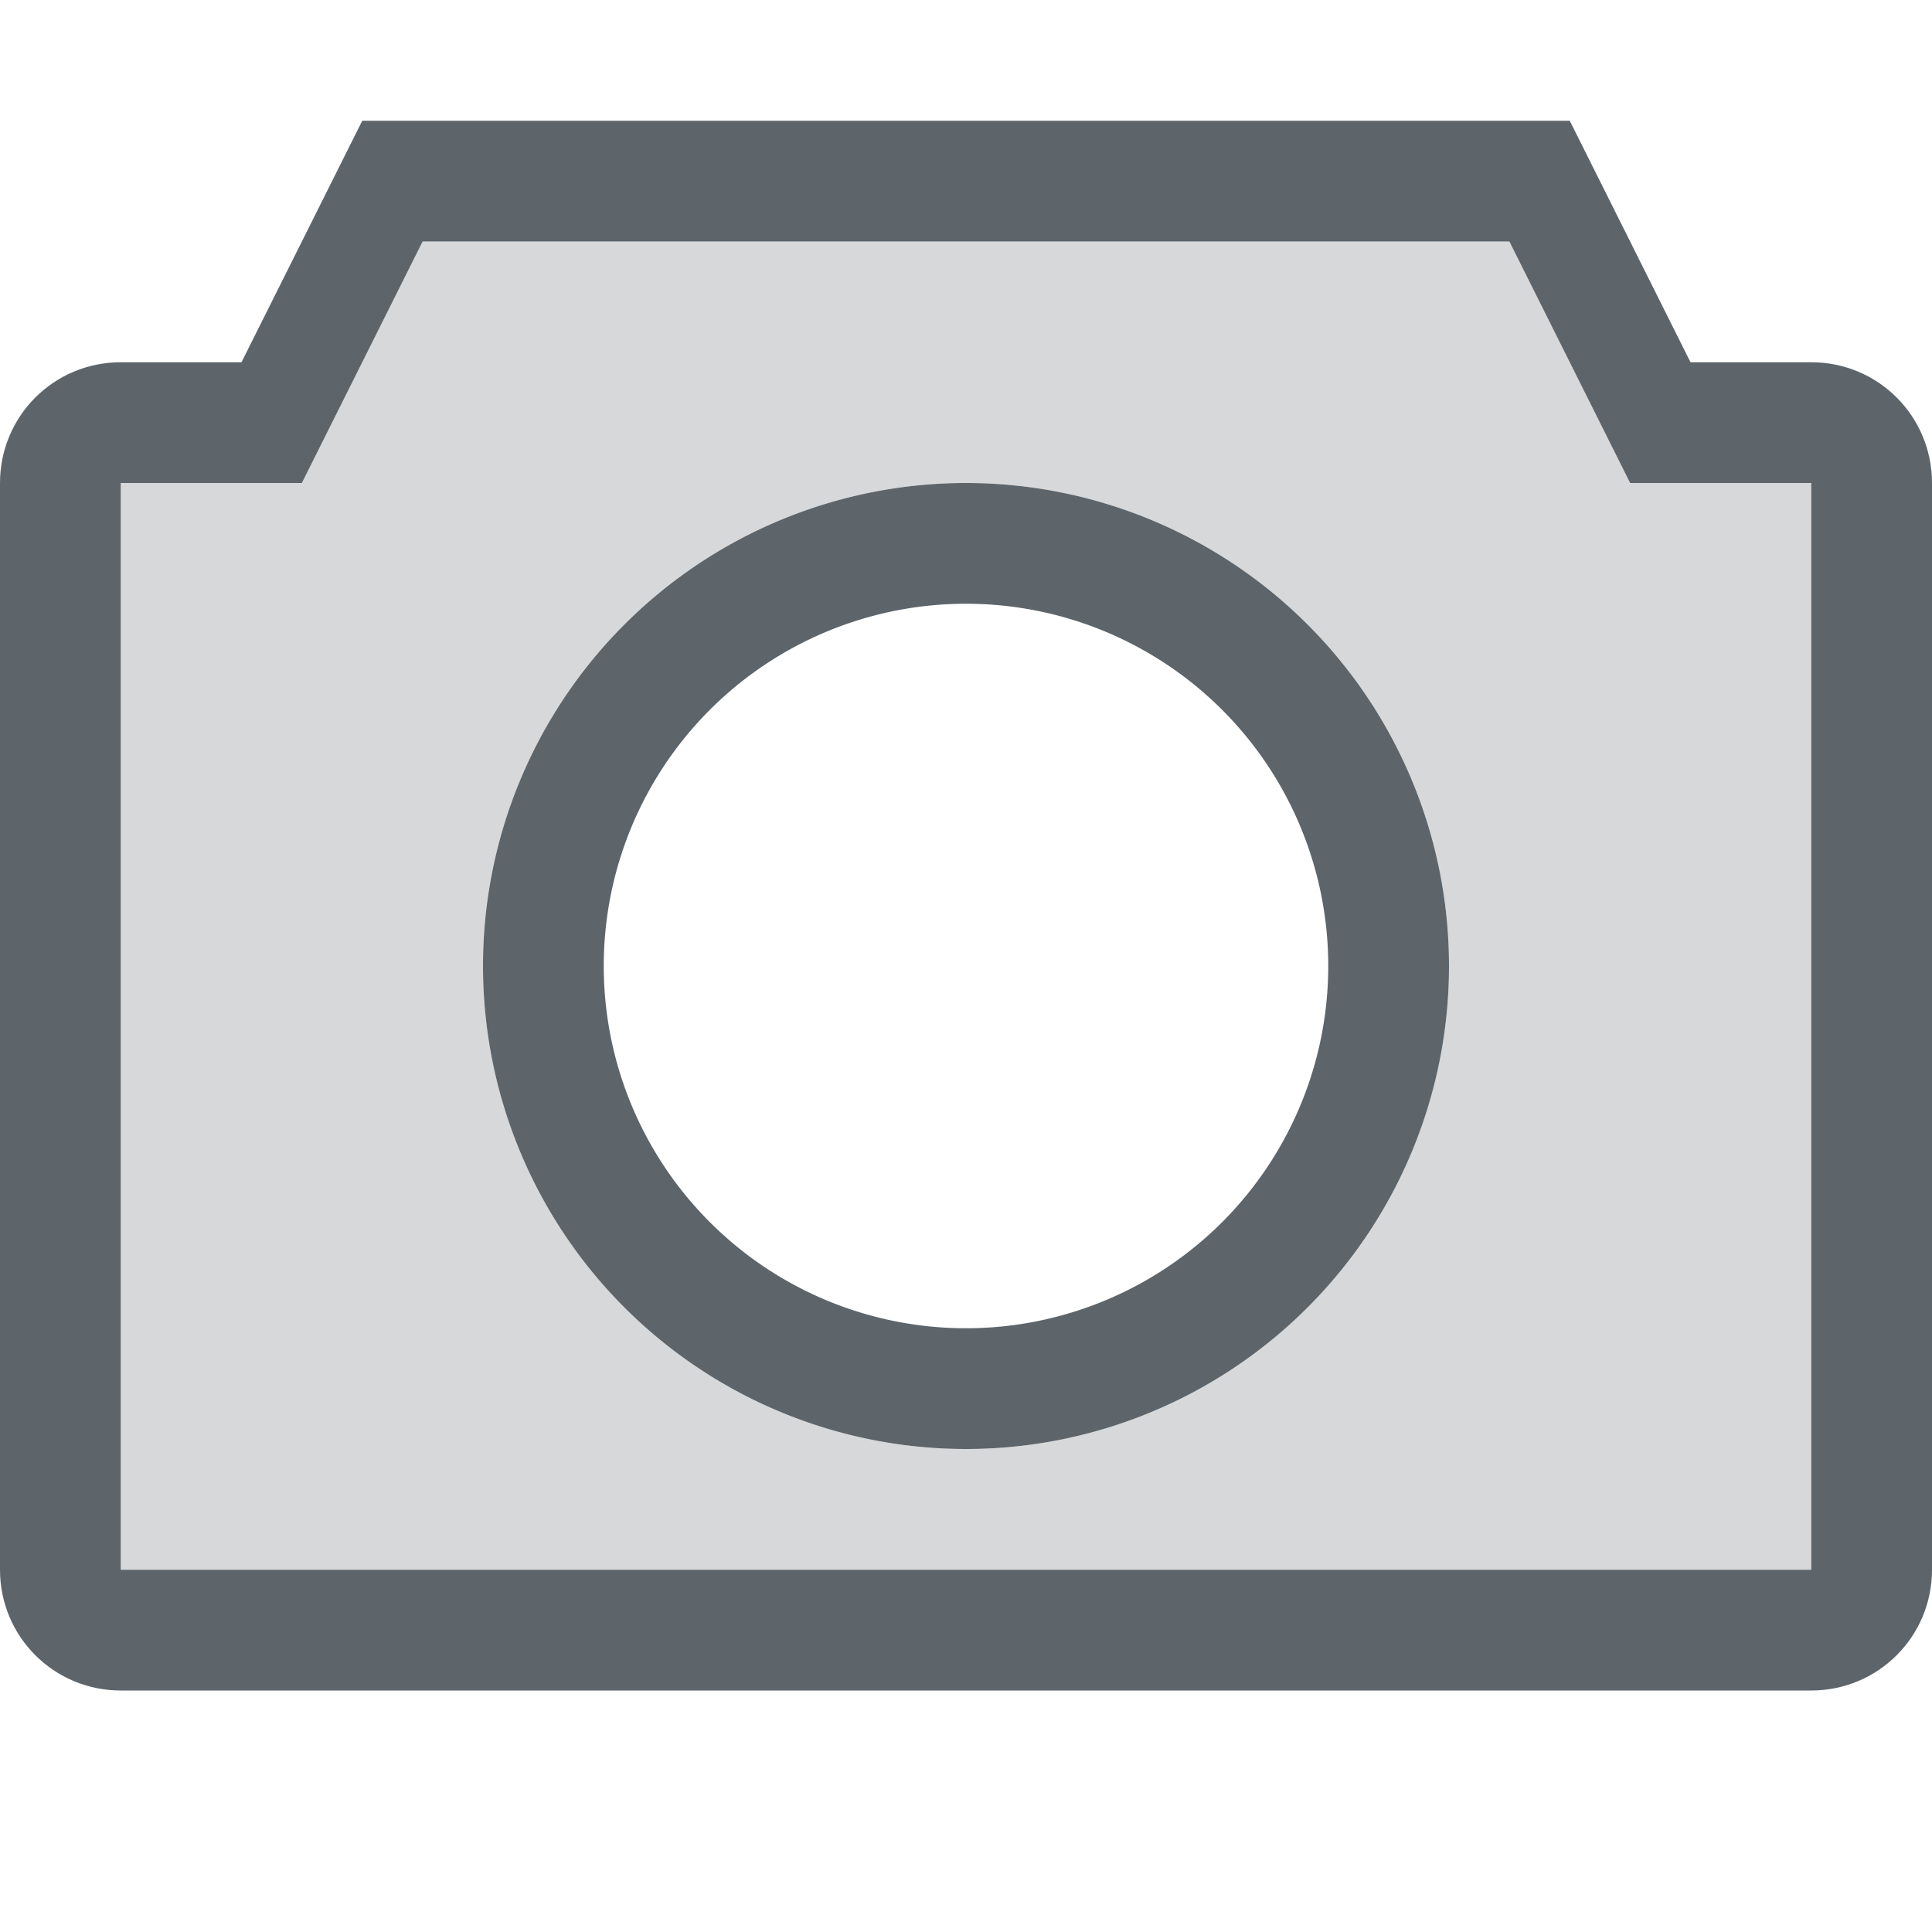 <svg width="16" height="16" version="1.1" xmlns="http://www.w3.org/2000/svg">
 <defs>
  <style id="current-color-scheme" type="text/css">
   .ColorScheme-Text { color:#5d656b; } .ColorScheme-Highlight { color:#5294e2; }
  </style>
 </defs>
 <g transform="translate(-948 -112)" style="fill:currentColor" class="ColorScheme-Text">
  <g>
   <path d="M949 115c-.554 0-1 .446-1 1v9c0 .554.446 1 1 1h14c.554 0 1-.446 1-1v-9c0-.554-.446-1-1-1h-1l-1-2h-10l-1 2zm0 1h1.5l1-2h9l1 2h1.5v9h-14z"/>
   <path d="m951.5 114-1 2h-1.5v9h14v-9h-1.5l-1-2zm4.5 2a4 4 0 1 1 0 8 4 4 0 0 1 0-8z" opacity=".25"/>
   <path d="m956 116a4 4 0 1 0 0 8 4 4 0 0 0 0-8zm0 1a3 3 0 1 1 0 6 3 3 0 0 1 0-6z"/>
  </g>
 </g>
</svg>
